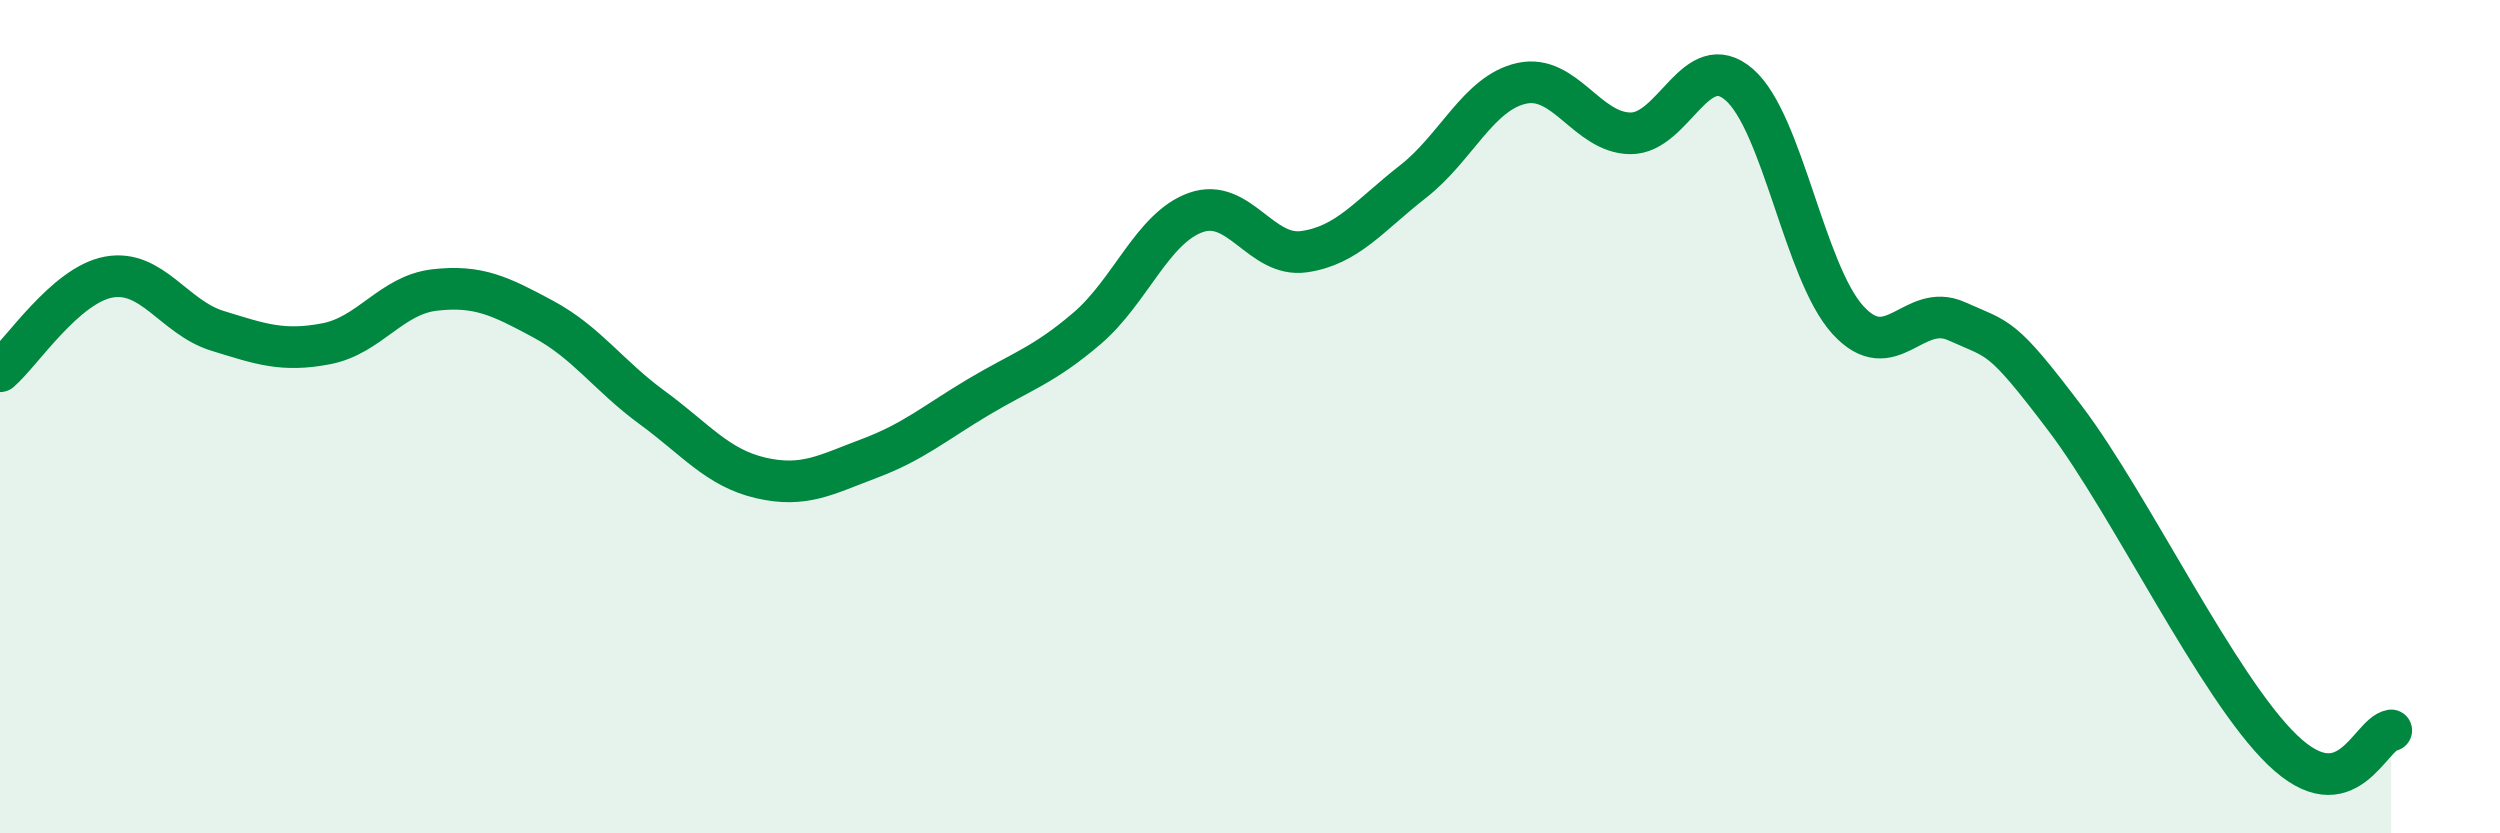 
    <svg width="60" height="20" viewBox="0 0 60 20" xmlns="http://www.w3.org/2000/svg">
      <path
        d="M 0,8.91 C 0.52,8.46 1.57,6.84 2.61,6.65 C 3.65,6.46 4.18,7.62 5.22,7.94 C 6.26,8.26 6.79,8.45 7.83,8.25 C 8.87,8.05 9.39,7.08 10.43,6.96 C 11.47,6.84 12,7.1 13.04,7.66 C 14.08,8.22 14.61,9.02 15.65,9.78 C 16.69,10.54 17.22,11.23 18.26,11.47 C 19.3,11.71 19.83,11.39 20.87,11 C 21.91,10.61 22.44,10.15 23.48,9.53 C 24.52,8.91 25.05,8.77 26.09,7.88 C 27.13,6.99 27.66,5.47 28.7,5.1 C 29.74,4.73 30.26,6.19 31.3,6.04 C 32.34,5.89 32.87,5.17 33.91,4.36 C 34.95,3.55 35.48,2.23 36.52,2 C 37.56,1.77 38.09,3.19 39.13,3.2 C 40.17,3.21 40.7,1.13 41.74,2.03 C 42.78,2.93 43.31,6.54 44.35,7.68 C 45.39,8.82 45.92,7.24 46.96,7.71 C 48,8.18 48.01,7.99 49.57,10.05 C 51.13,12.11 53.22,16.5 54.78,18 C 56.34,19.5 56.87,17.62 57.39,17.53L57.39 20L0 20Z"
        fill="#008740"
        opacity="0.1"
        stroke-linecap="round"
        stroke-linejoin="round"
      />
      <path
        d="M 0,8.91 C 0.52,8.46 1.57,6.84 2.61,6.65 C 3.65,6.46 4.18,7.62 5.22,7.94 C 6.26,8.26 6.79,8.45 7.83,8.25 C 8.87,8.05 9.39,7.08 10.43,6.96 C 11.47,6.84 12,7.1 13.04,7.66 C 14.08,8.22 14.61,9.02 15.65,9.78 C 16.69,10.54 17.22,11.23 18.26,11.47 C 19.3,11.71 19.83,11.39 20.87,11 C 21.91,10.61 22.44,10.15 23.48,9.53 C 24.52,8.91 25.05,8.77 26.09,7.88 C 27.13,6.99 27.66,5.47 28.7,5.1 C 29.74,4.73 30.26,6.19 31.3,6.04 C 32.34,5.89 32.87,5.17 33.91,4.36 C 34.95,3.55 35.48,2.23 36.52,2 C 37.56,1.77 38.09,3.19 39.13,3.2 C 40.17,3.21 40.7,1.13 41.74,2.03 C 42.78,2.93 43.31,6.54 44.35,7.68 C 45.39,8.82 45.92,7.24 46.96,7.71 C 48,8.18 48.01,7.99 49.57,10.05 C 51.13,12.11 53.22,16.5 54.78,18 C 56.34,19.5 56.87,17.62 57.39,17.53"
        stroke="#008740"
        stroke-width="1"
        fill="none"
        stroke-linecap="round"
        stroke-linejoin="round"
      />
    </svg>
  